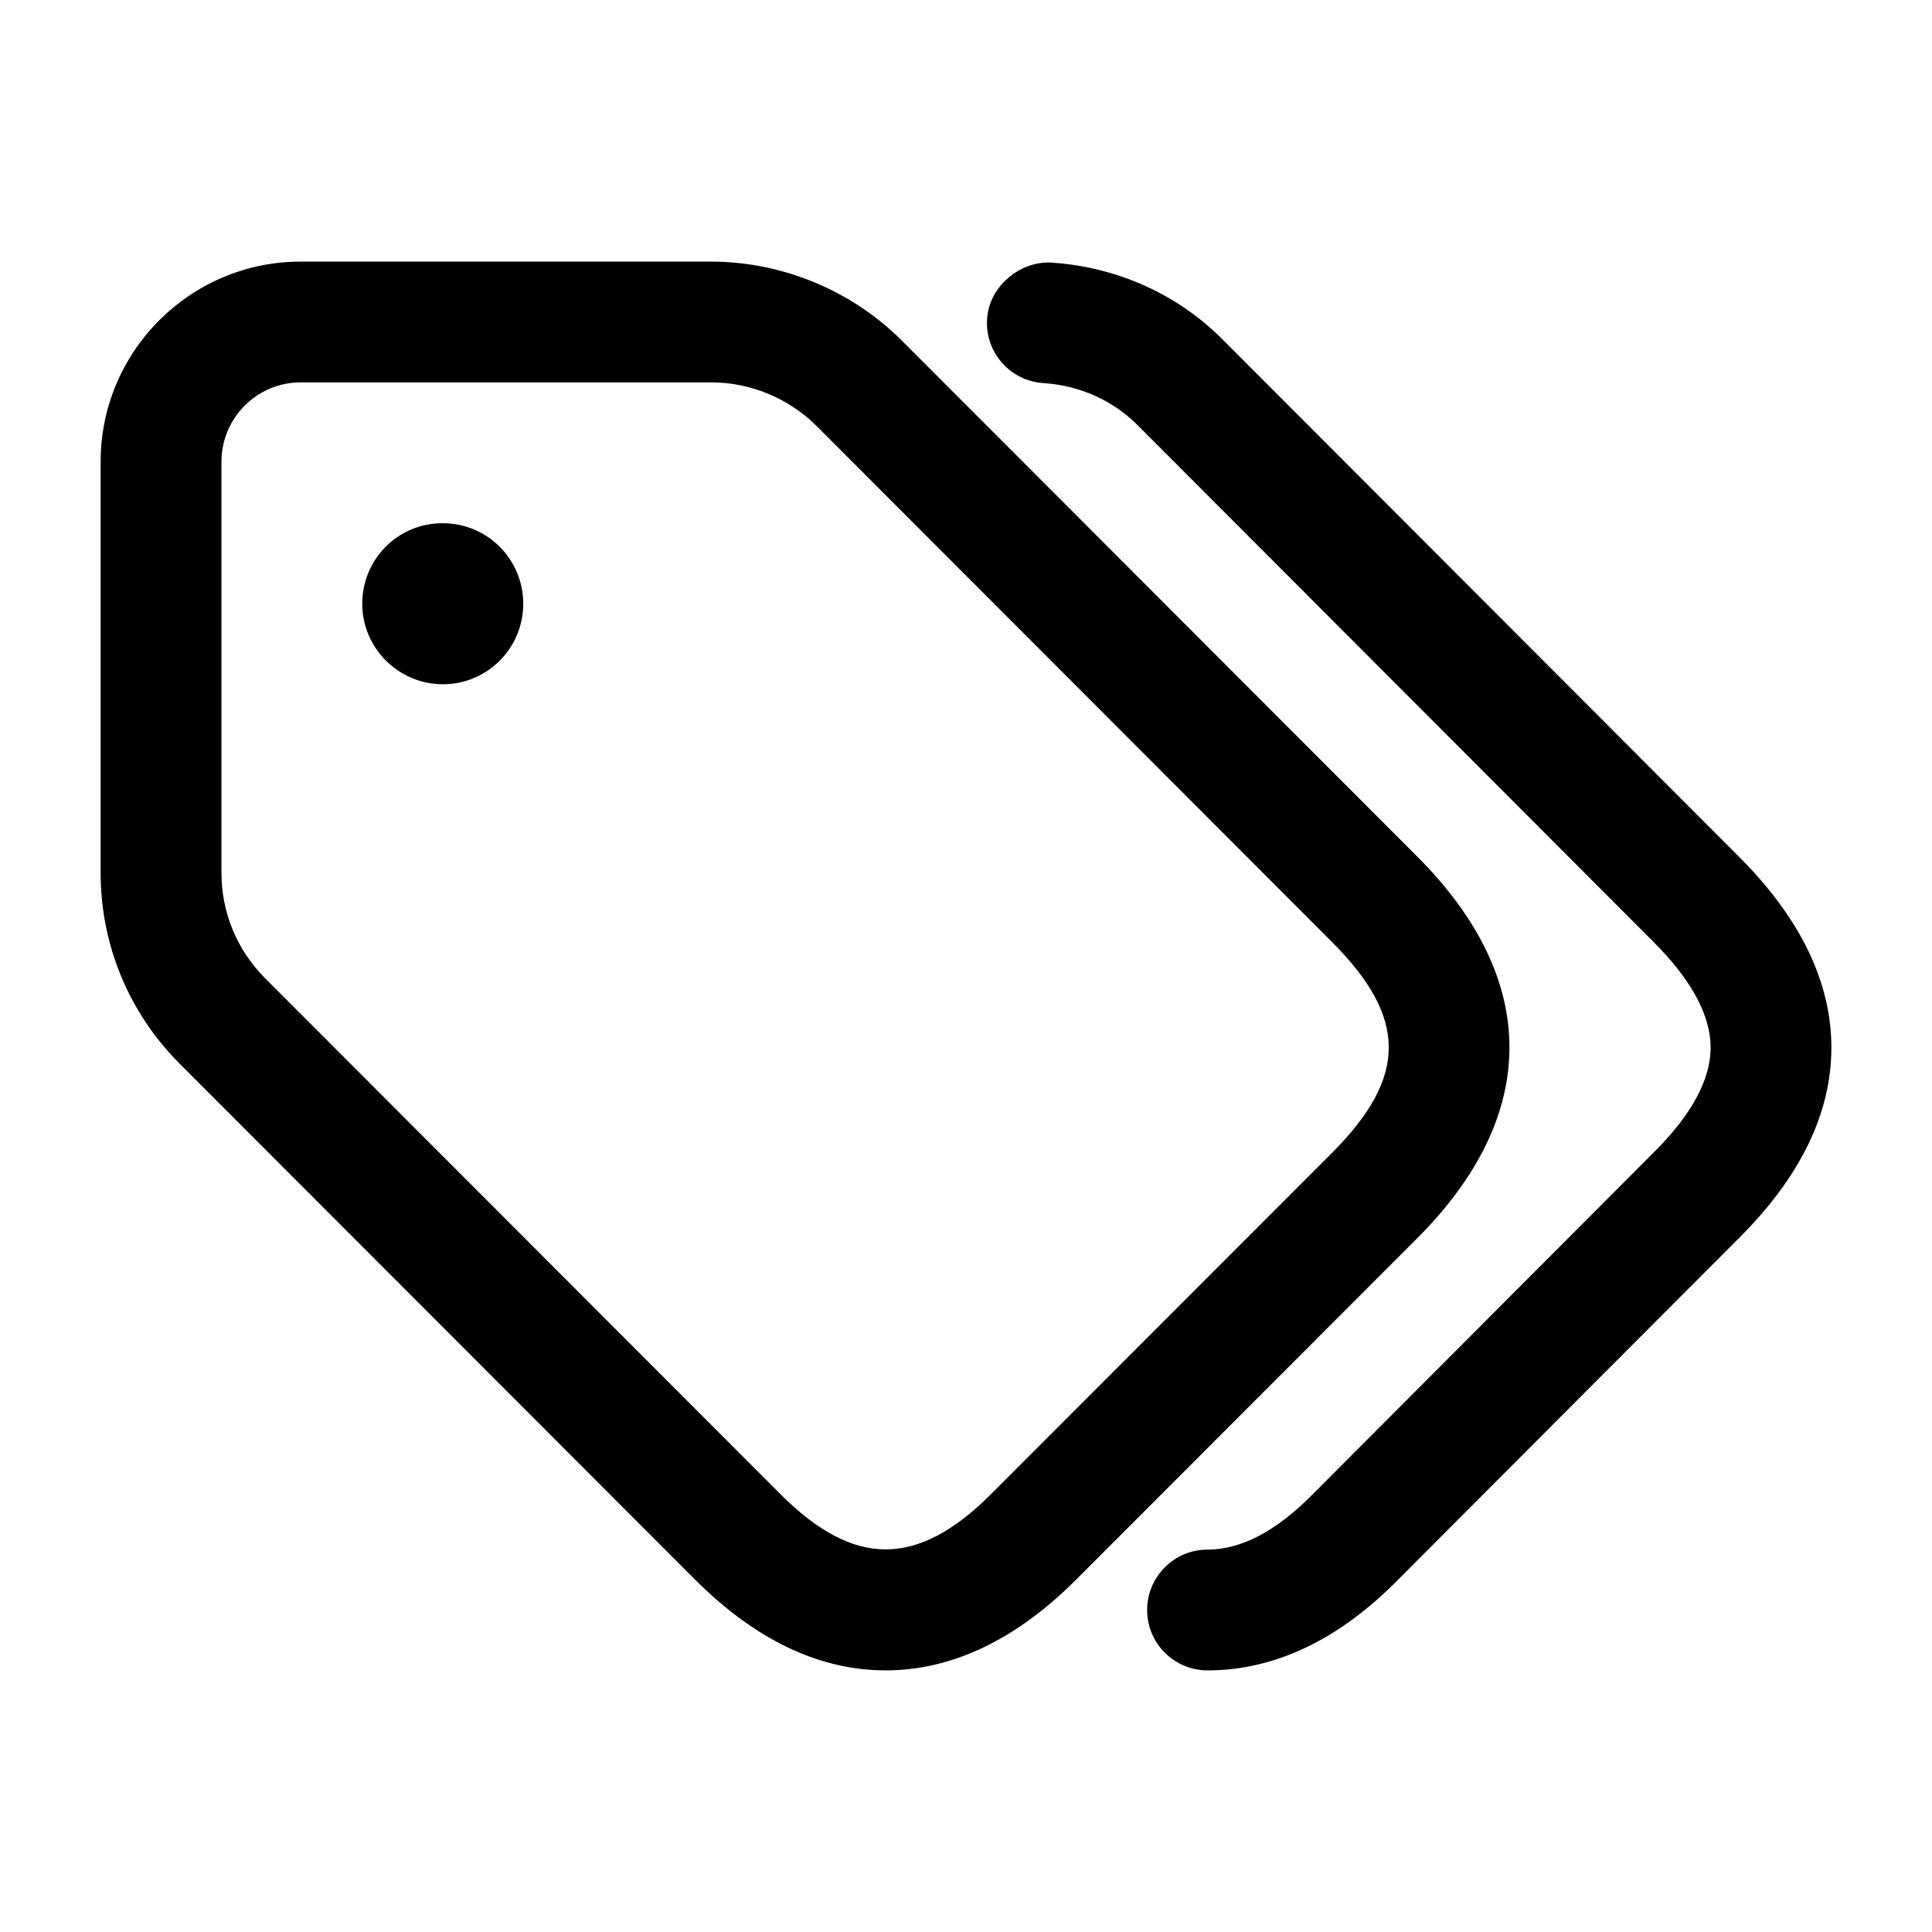 <svg width="24" height="24" viewBox="0 0 24 24" fill="none" xmlns="http://www.w3.org/2000/svg">
<path d="M17.605 10.64L11.205 4.233C10.581 3.608 9.717 3.25 8.834 3.25H3.734C2.364 3.25 1.25 4.365 1.25 5.736V10.841C1.25 11.736 1.599 12.579 2.231 13.213L8.632 19.62C9.381 20.37 10.178 20.75 11.002 20.75C11.825 20.75 12.623 20.37 13.371 19.62L17.604 15.383C19.133 13.854 19.133 12.169 17.605 10.64ZM16.545 14.323L12.312 18.56C11.394 19.477 10.608 19.475 9.694 18.56L3.294 12.153C2.943 11.802 2.751 11.336 2.751 10.841V5.736C2.751 5.192 3.192 4.75 3.735 4.75H8.835C9.323 4.75 9.8 4.948 10.145 5.293L16.545 11.7C17.487 12.644 17.487 13.379 16.545 14.323ZM22.75 13.019C22.749 13.831 22.361 14.626 21.599 15.383L17.371 19.62C16.635 20.369 15.836 20.75 15 20.75C14.586 20.75 14.25 20.414 14.25 20C14.25 19.586 14.586 19.25 15 19.25C15.419 19.25 15.857 19.019 16.305 18.564L20.539 14.32C21.011 13.852 21.249 13.414 21.25 13.016C21.251 12.615 21.012 12.172 20.54 11.7L14.14 5.29C13.83 4.975 13.414 4.788 12.962 4.759C12.548 4.732 12.234 4.375 12.262 3.962C12.288 3.548 12.682 3.24 13.058 3.262C13.881 3.315 14.644 3.661 15.206 4.236L21.601 10.641C22.365 11.404 22.752 12.205 22.75 13.019ZM6.5 7.5C6.5 8.052 6.054 8.5 5.502 8.5C4.952 8.5 4.5 8.052 4.5 7.5C4.5 6.948 4.942 6.5 5.493 6.5H5.503C6.054 6.5 6.5 6.948 6.5 7.5Z" fill="black"/>
</svg>
